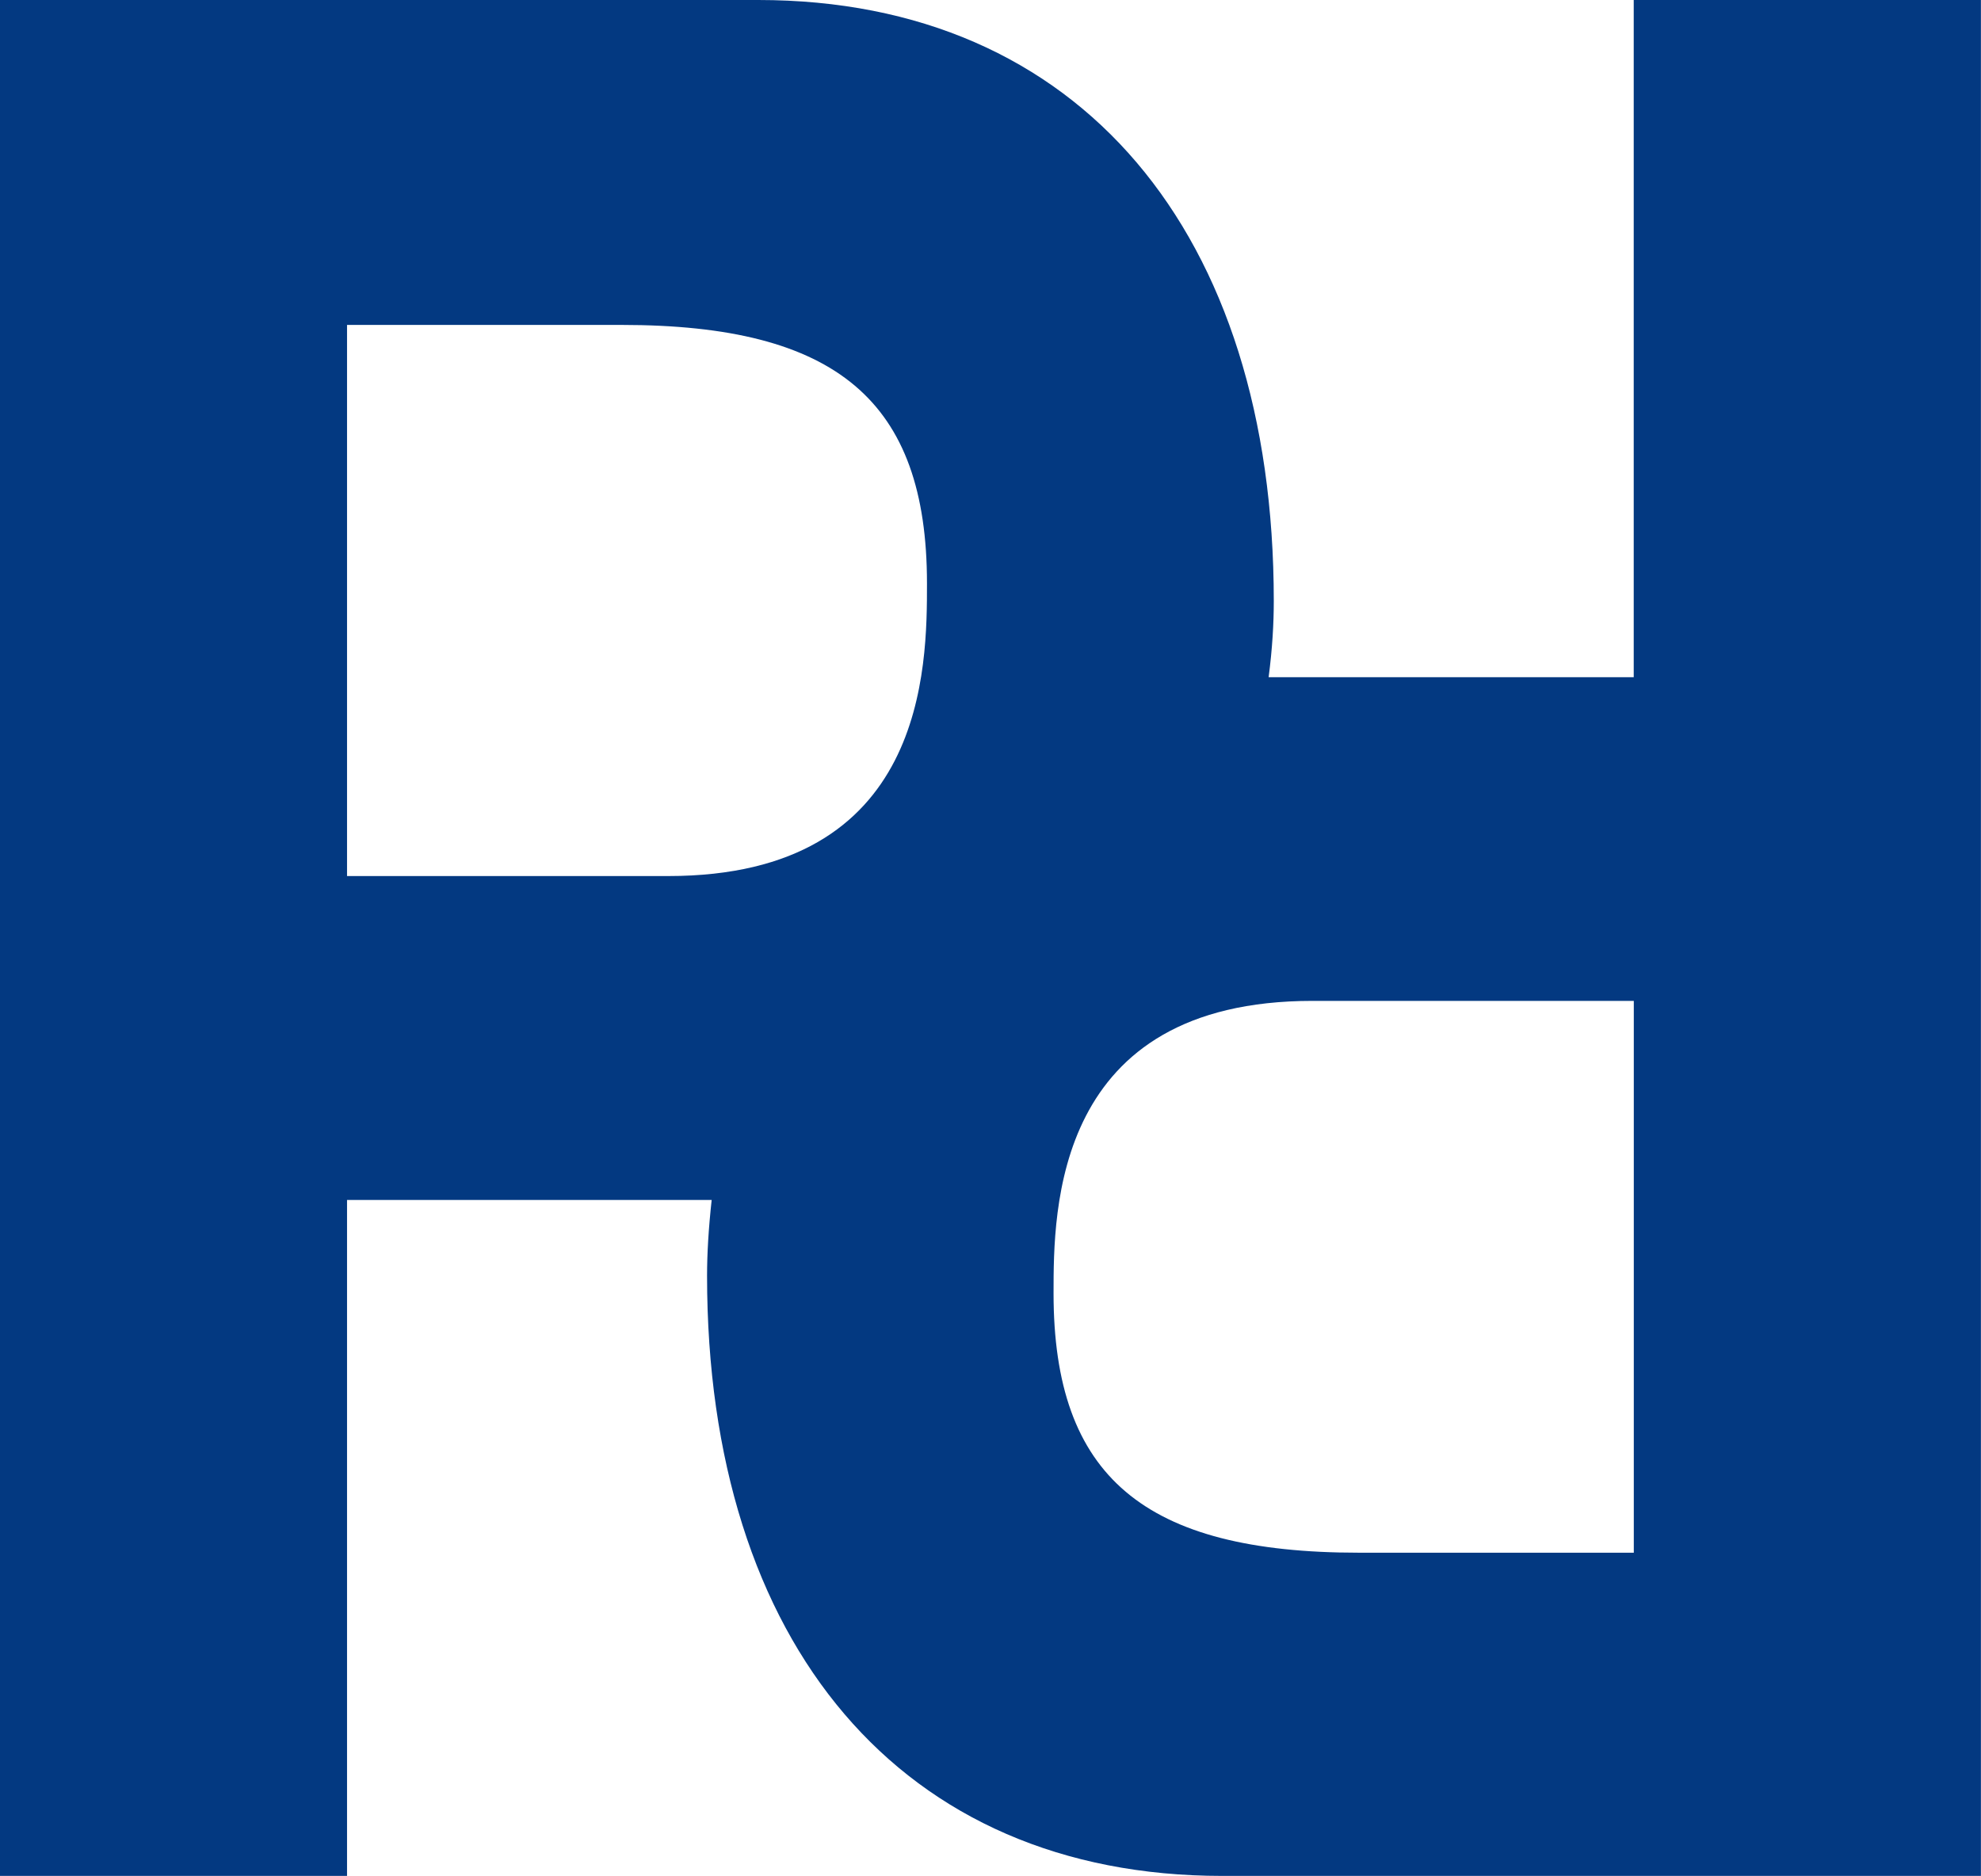<?xml version="1.0" encoding="UTF-8"?>
<svg id="b" data-name="レイヤー 2" xmlns="http://www.w3.org/2000/svg" width="25.339" height="24" viewBox="0 0 25.339 24">
  <g id="c" data-name="レイヤー 1">
    <path d="M20.898,8.664h-4.671c.048-.365.066-.69.066-.975,0-4.709-2.481-7.689-6.593-7.689H0v24h4.439v-8.648h4.664c-.04.365-.059.687-.059.97,0,4.713,2.487,7.678,6.59,7.678h9.704V0h-4.441v8.664ZM8.547,11.208h-4.108v-7.051h3.514c2.748,0,3.904.973,3.904,3.307,0,1.063,0,3.744-3.31,3.744ZM20.898,19.865h-3.514c-2.748,0-3.908-.973-3.908-3.319,0-1.063,0-3.741,3.313-3.741h4.109v7.06Z" style="fill: #033981;"/>
  </g>
</svg>